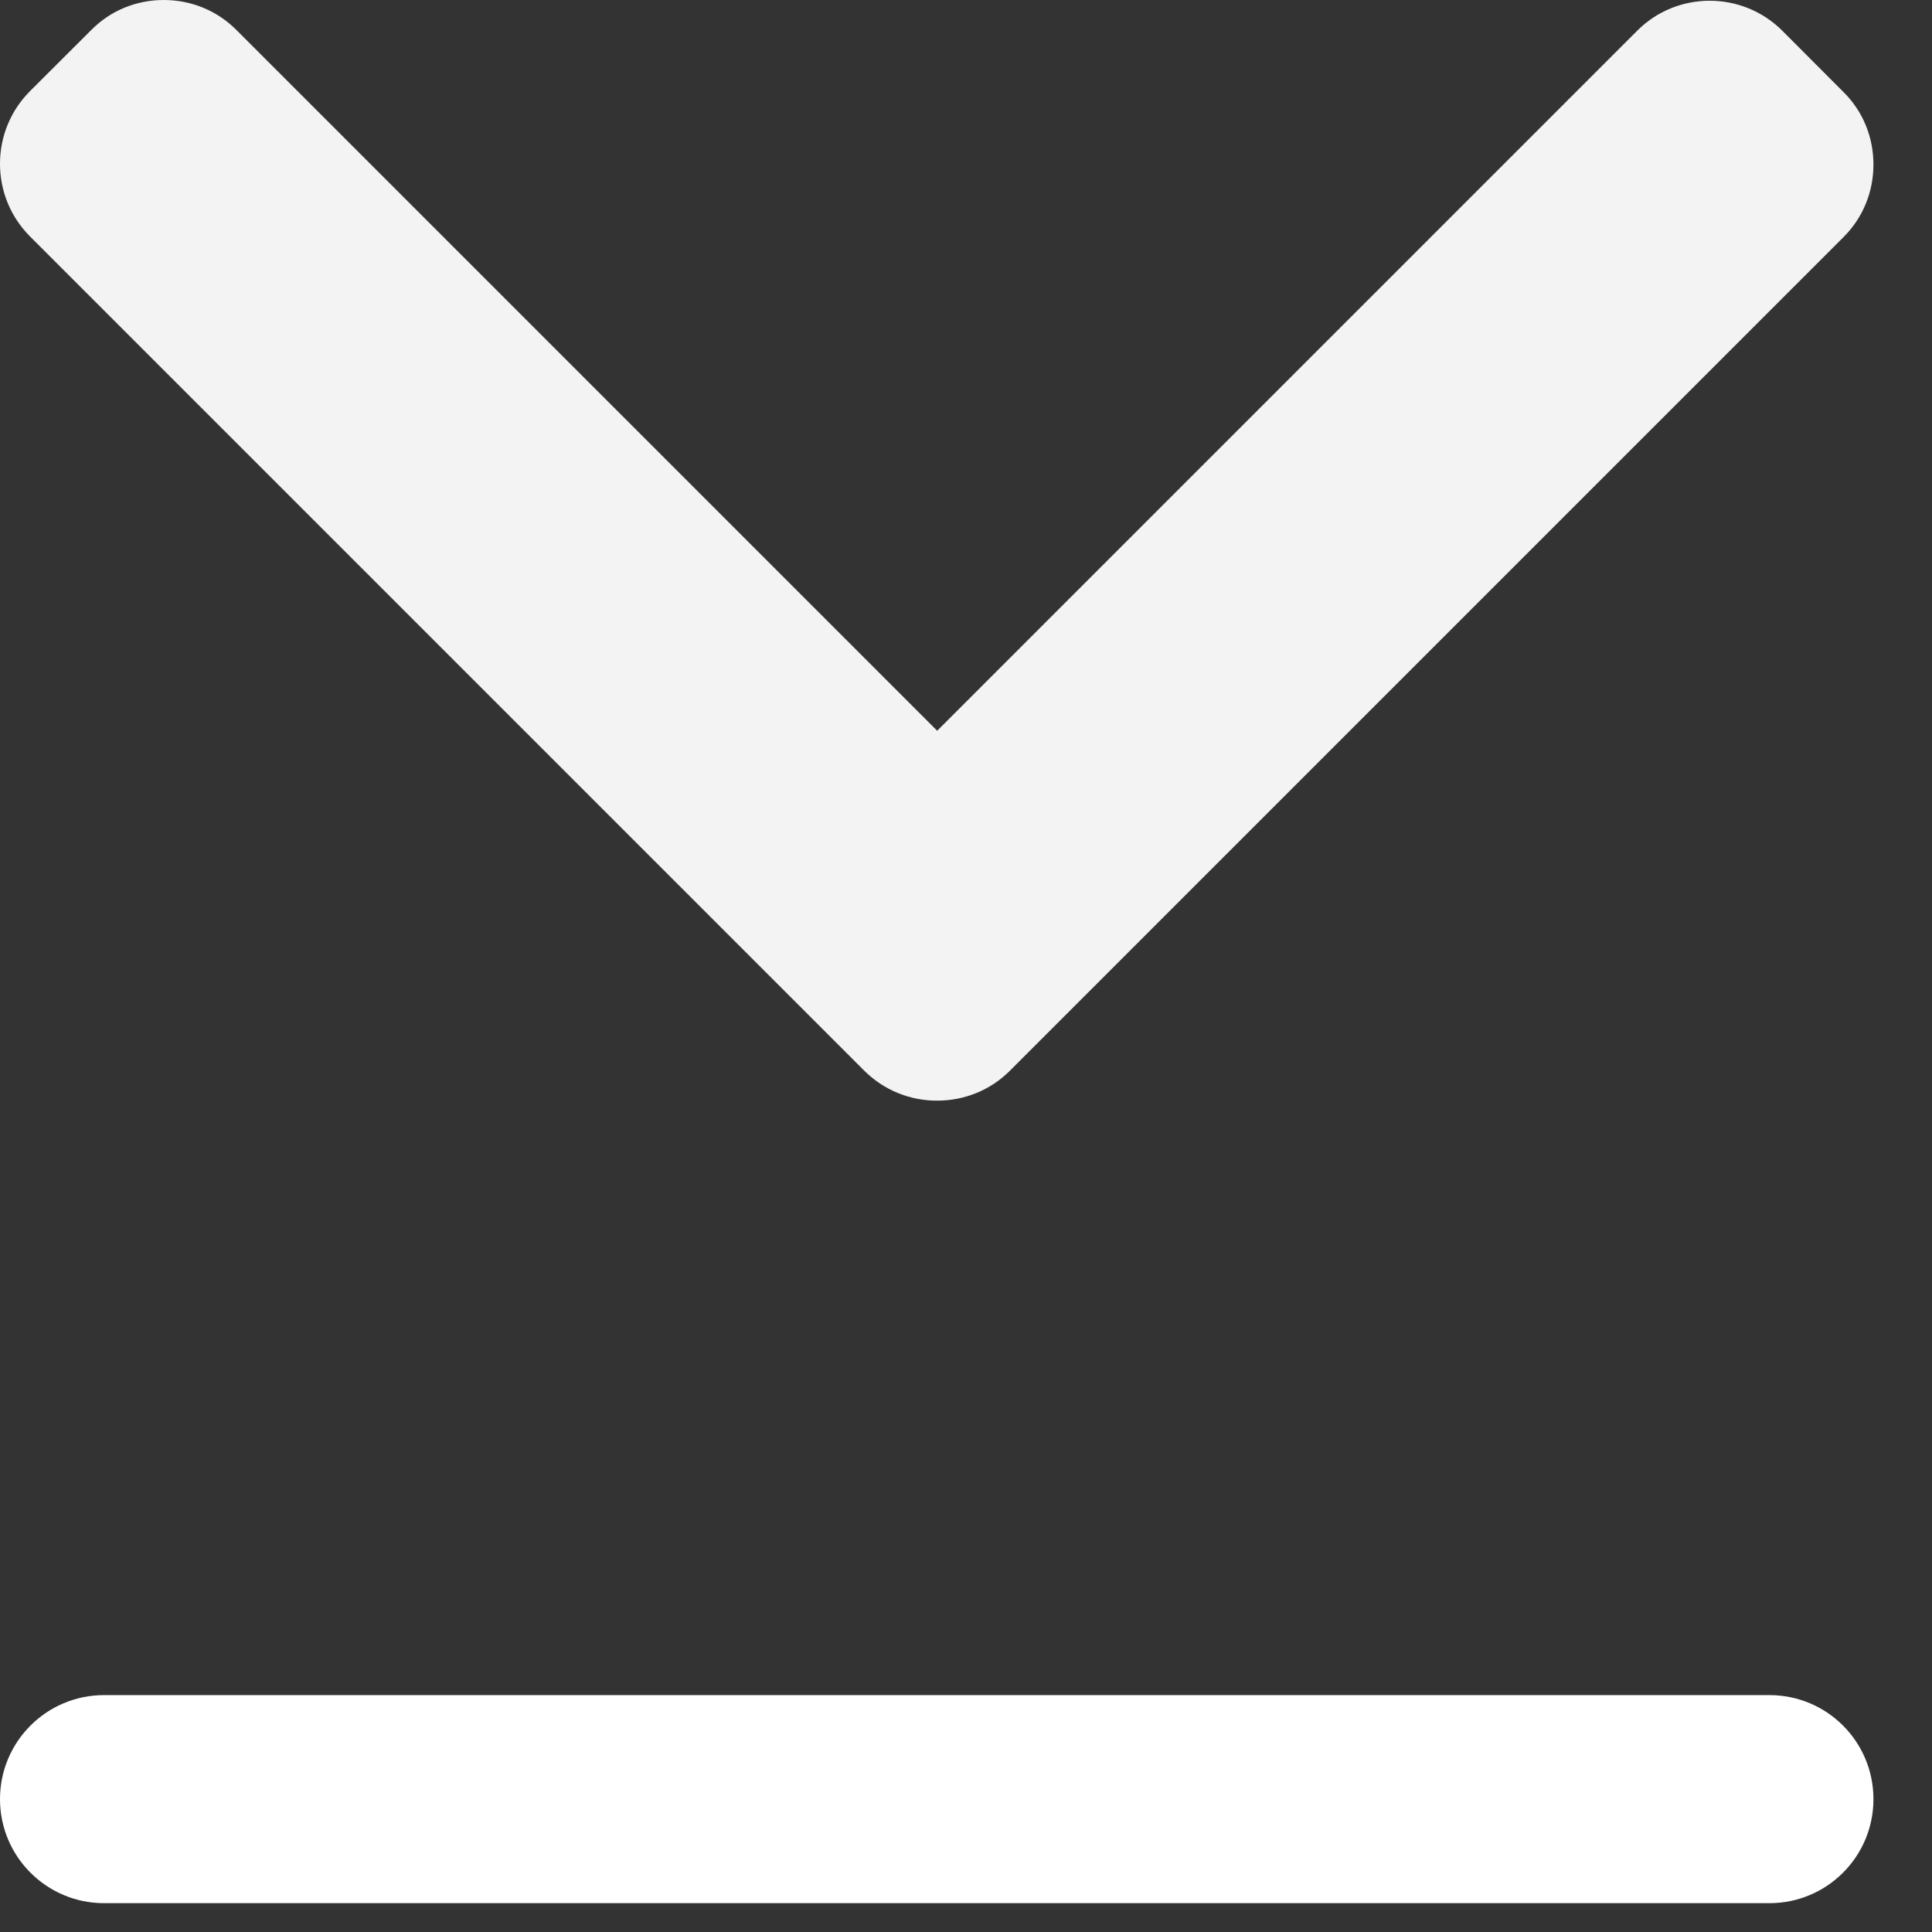 <svg width="13" height="13" viewBox="0 0 13 13" fill="none" xmlns="http://www.w3.org/2000/svg">
<rect x="0" y="0" width="13" height="13" fill="#333333" stroke="none"/>
<path d="M6.306 4.917L1.59 0.201C1.46 0.071 1.287 -0 1.102 -0C0.917 -0 0.744 0.071 0.615 0.201L0.201 0.614C0.072 0.744 7.73734e-08 0.917 7.5171e-08 1.102C7.29686e-08 1.287 0.072 1.46 0.201 1.59L5.816 7.205C5.947 7.335 6.121 7.406 6.305 7.406C6.491 7.406 6.665 7.335 6.795 7.205L12.405 1.595C12.535 1.465 12.606 1.292 12.606 1.107C12.606 0.922 12.535 0.749 12.405 0.62L11.992 0.206C11.723 -0.062 11.285 -0.062 11.017 0.206L6.306 4.917Z" fill="#F3F3F3"/>
<path fill-rule="evenodd" clip-rule="evenodd" d="M-6.1226e-08 12.106C-2.74118e-08 11.719 0.314 11.406 0.7 11.406L11.906 11.406C12.293 11.406 12.606 11.719 12.606 12.106C12.606 12.493 12.293 12.806 11.906 12.806L0.7 12.806C0.314 12.806 -9.50402e-08 12.493 -6.1226e-08 12.106Z" fill="white"/>
</svg>
